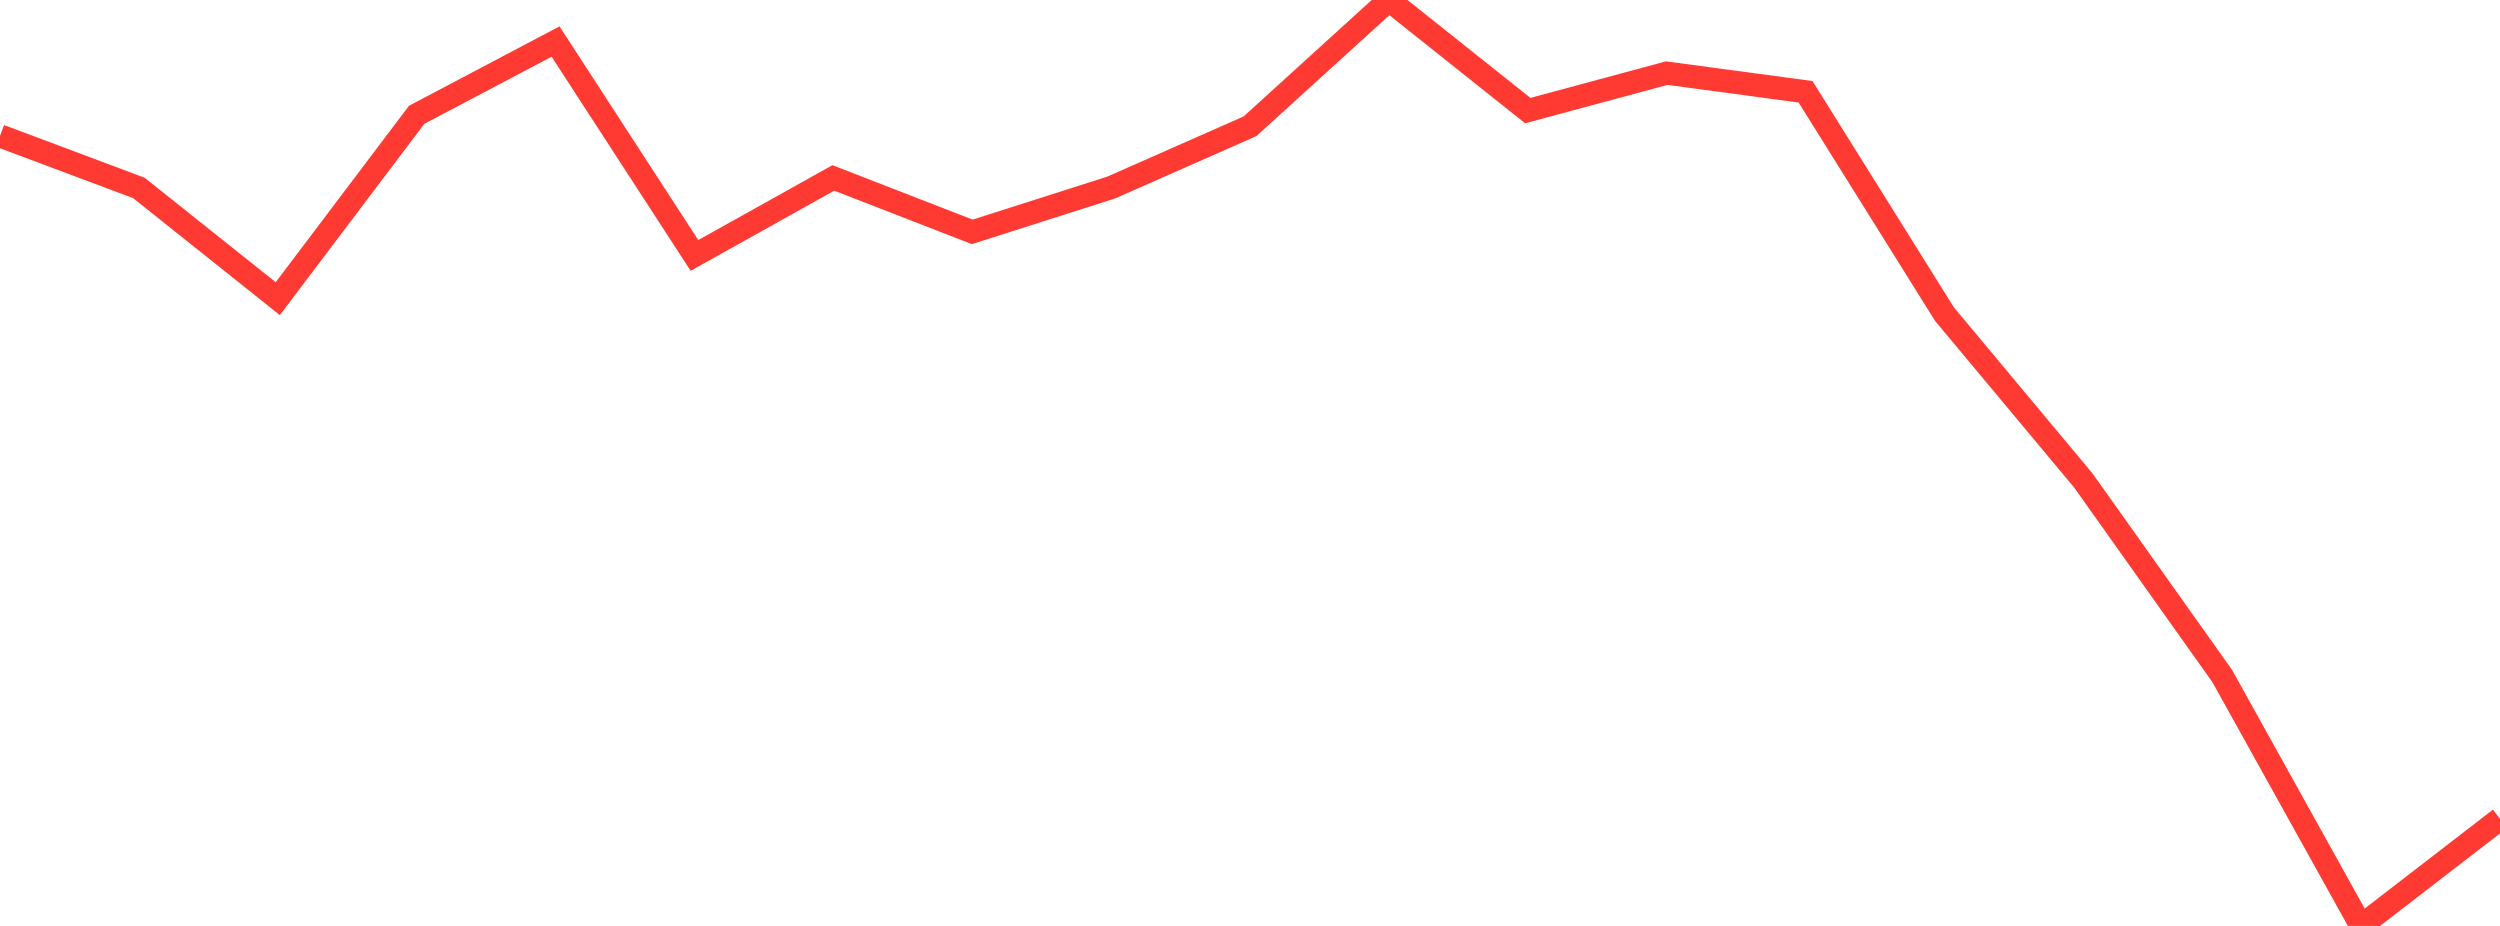 <?xml version="1.0" standalone="no"?>
<!DOCTYPE svg PUBLIC "-//W3C//DTD SVG 1.1//EN" "http://www.w3.org/Graphics/SVG/1.1/DTD/svg11.dtd">

<svg width="135" height="50" viewBox="0 0 135 50" preserveAspectRatio="none" 
  xmlns="http://www.w3.org/2000/svg"
  xmlns:xlink="http://www.w3.org/1999/xlink">


<polyline points="0.0, 7.338 7.5, 10.149 15.0, 16.128 22.5, 6.199 30.0, 2.243 37.5, 13.793 45.0, 9.608 52.5, 12.521 60.0, 10.128 67.5, 6.819 75.0, 0.0 82.5, 5.972 90.0, 3.949 97.5, 4.956 105.0, 16.961 112.5, 25.946 120.0, 36.506 127.5, 50.0 135.0, 44.215" fill="none" stroke="#ff3a33" stroke-width="1.25"/>

</svg>
